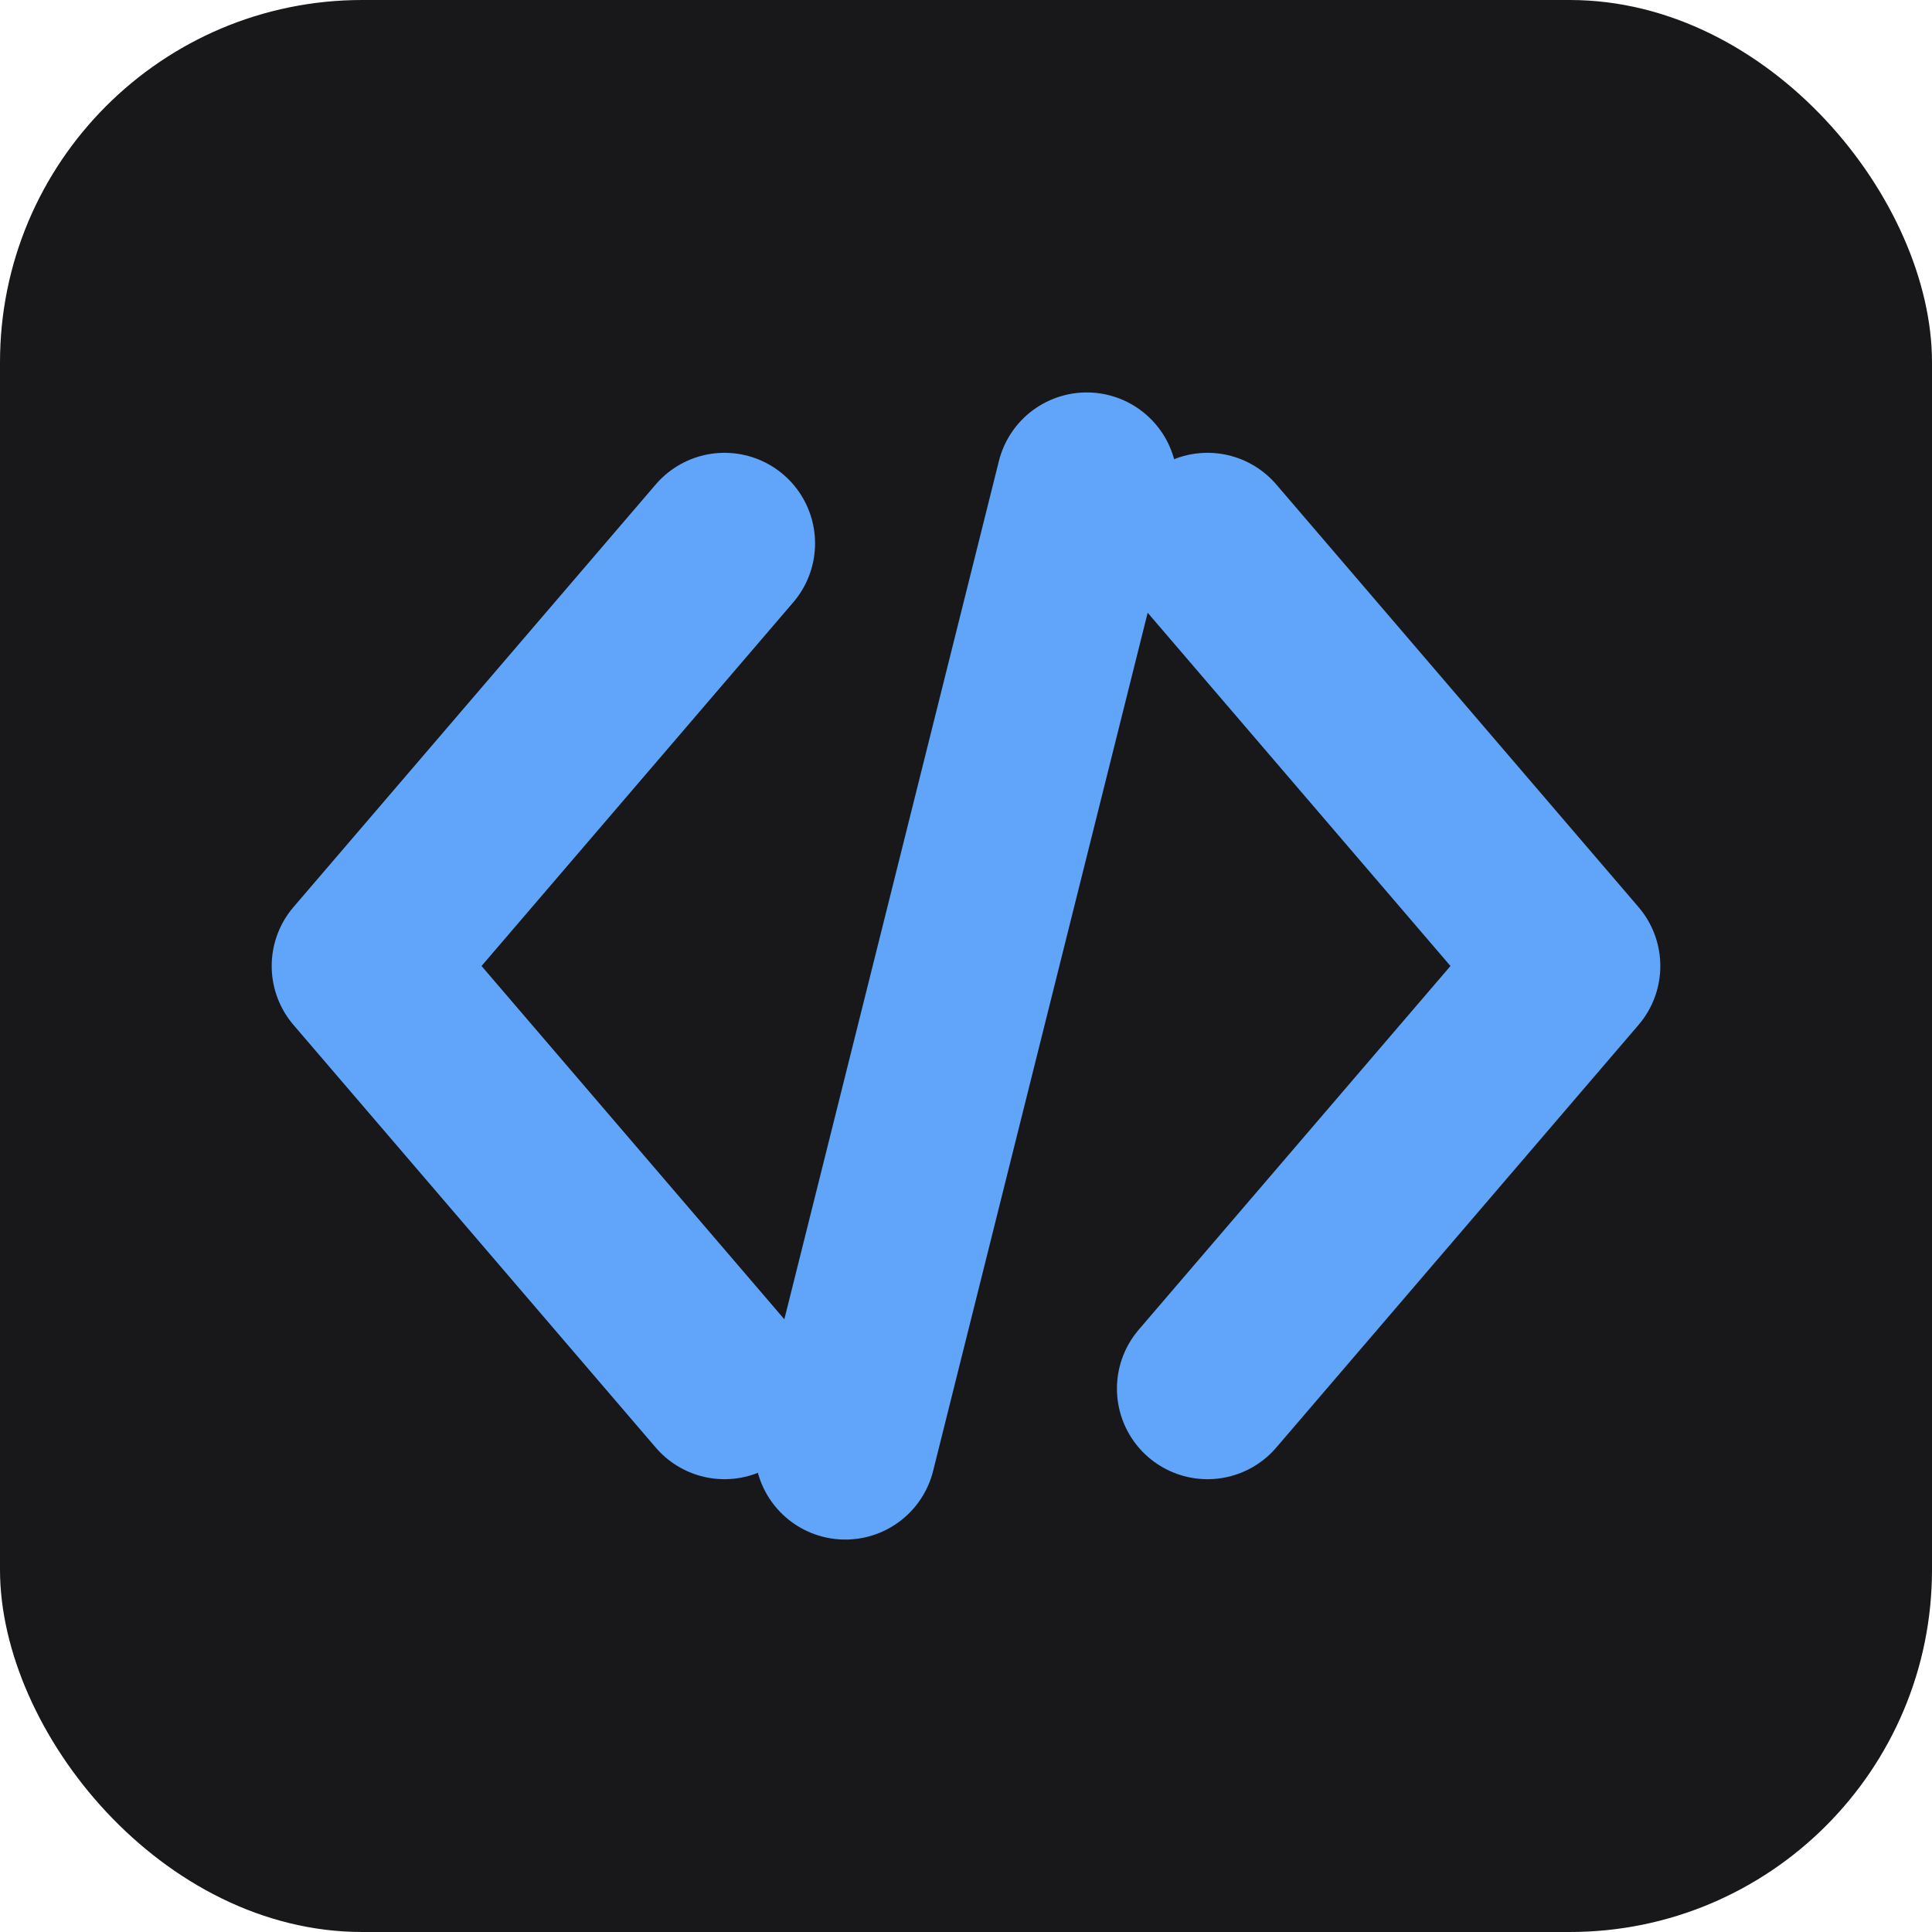 <svg width="32" height="32" viewBox="0 0 32 32" fill="none" xmlns="http://www.w3.org/2000/svg">
  <!-- Dark background -->
  <rect width="32" height="32" rx="6" fill="#18181b"/>

  <!-- Left angle bracket < -->
  <path d="M12 9L6 16L12 23" stroke="#60a5fa" stroke-width="3" stroke-linecap="round" stroke-linejoin="round" fill="none"/>

  <!-- Forward slash / -->
  <line x1="18" y1="8" x2="14" y2="24" stroke="#60a5fa" stroke-width="3" stroke-linecap="round"/>

  <!-- Right angle bracket > -->
  <path d="M20 9L26 16L20 23" stroke="#60a5fa" stroke-width="3" stroke-linecap="round" stroke-linejoin="round" fill="none"/>
</svg>
